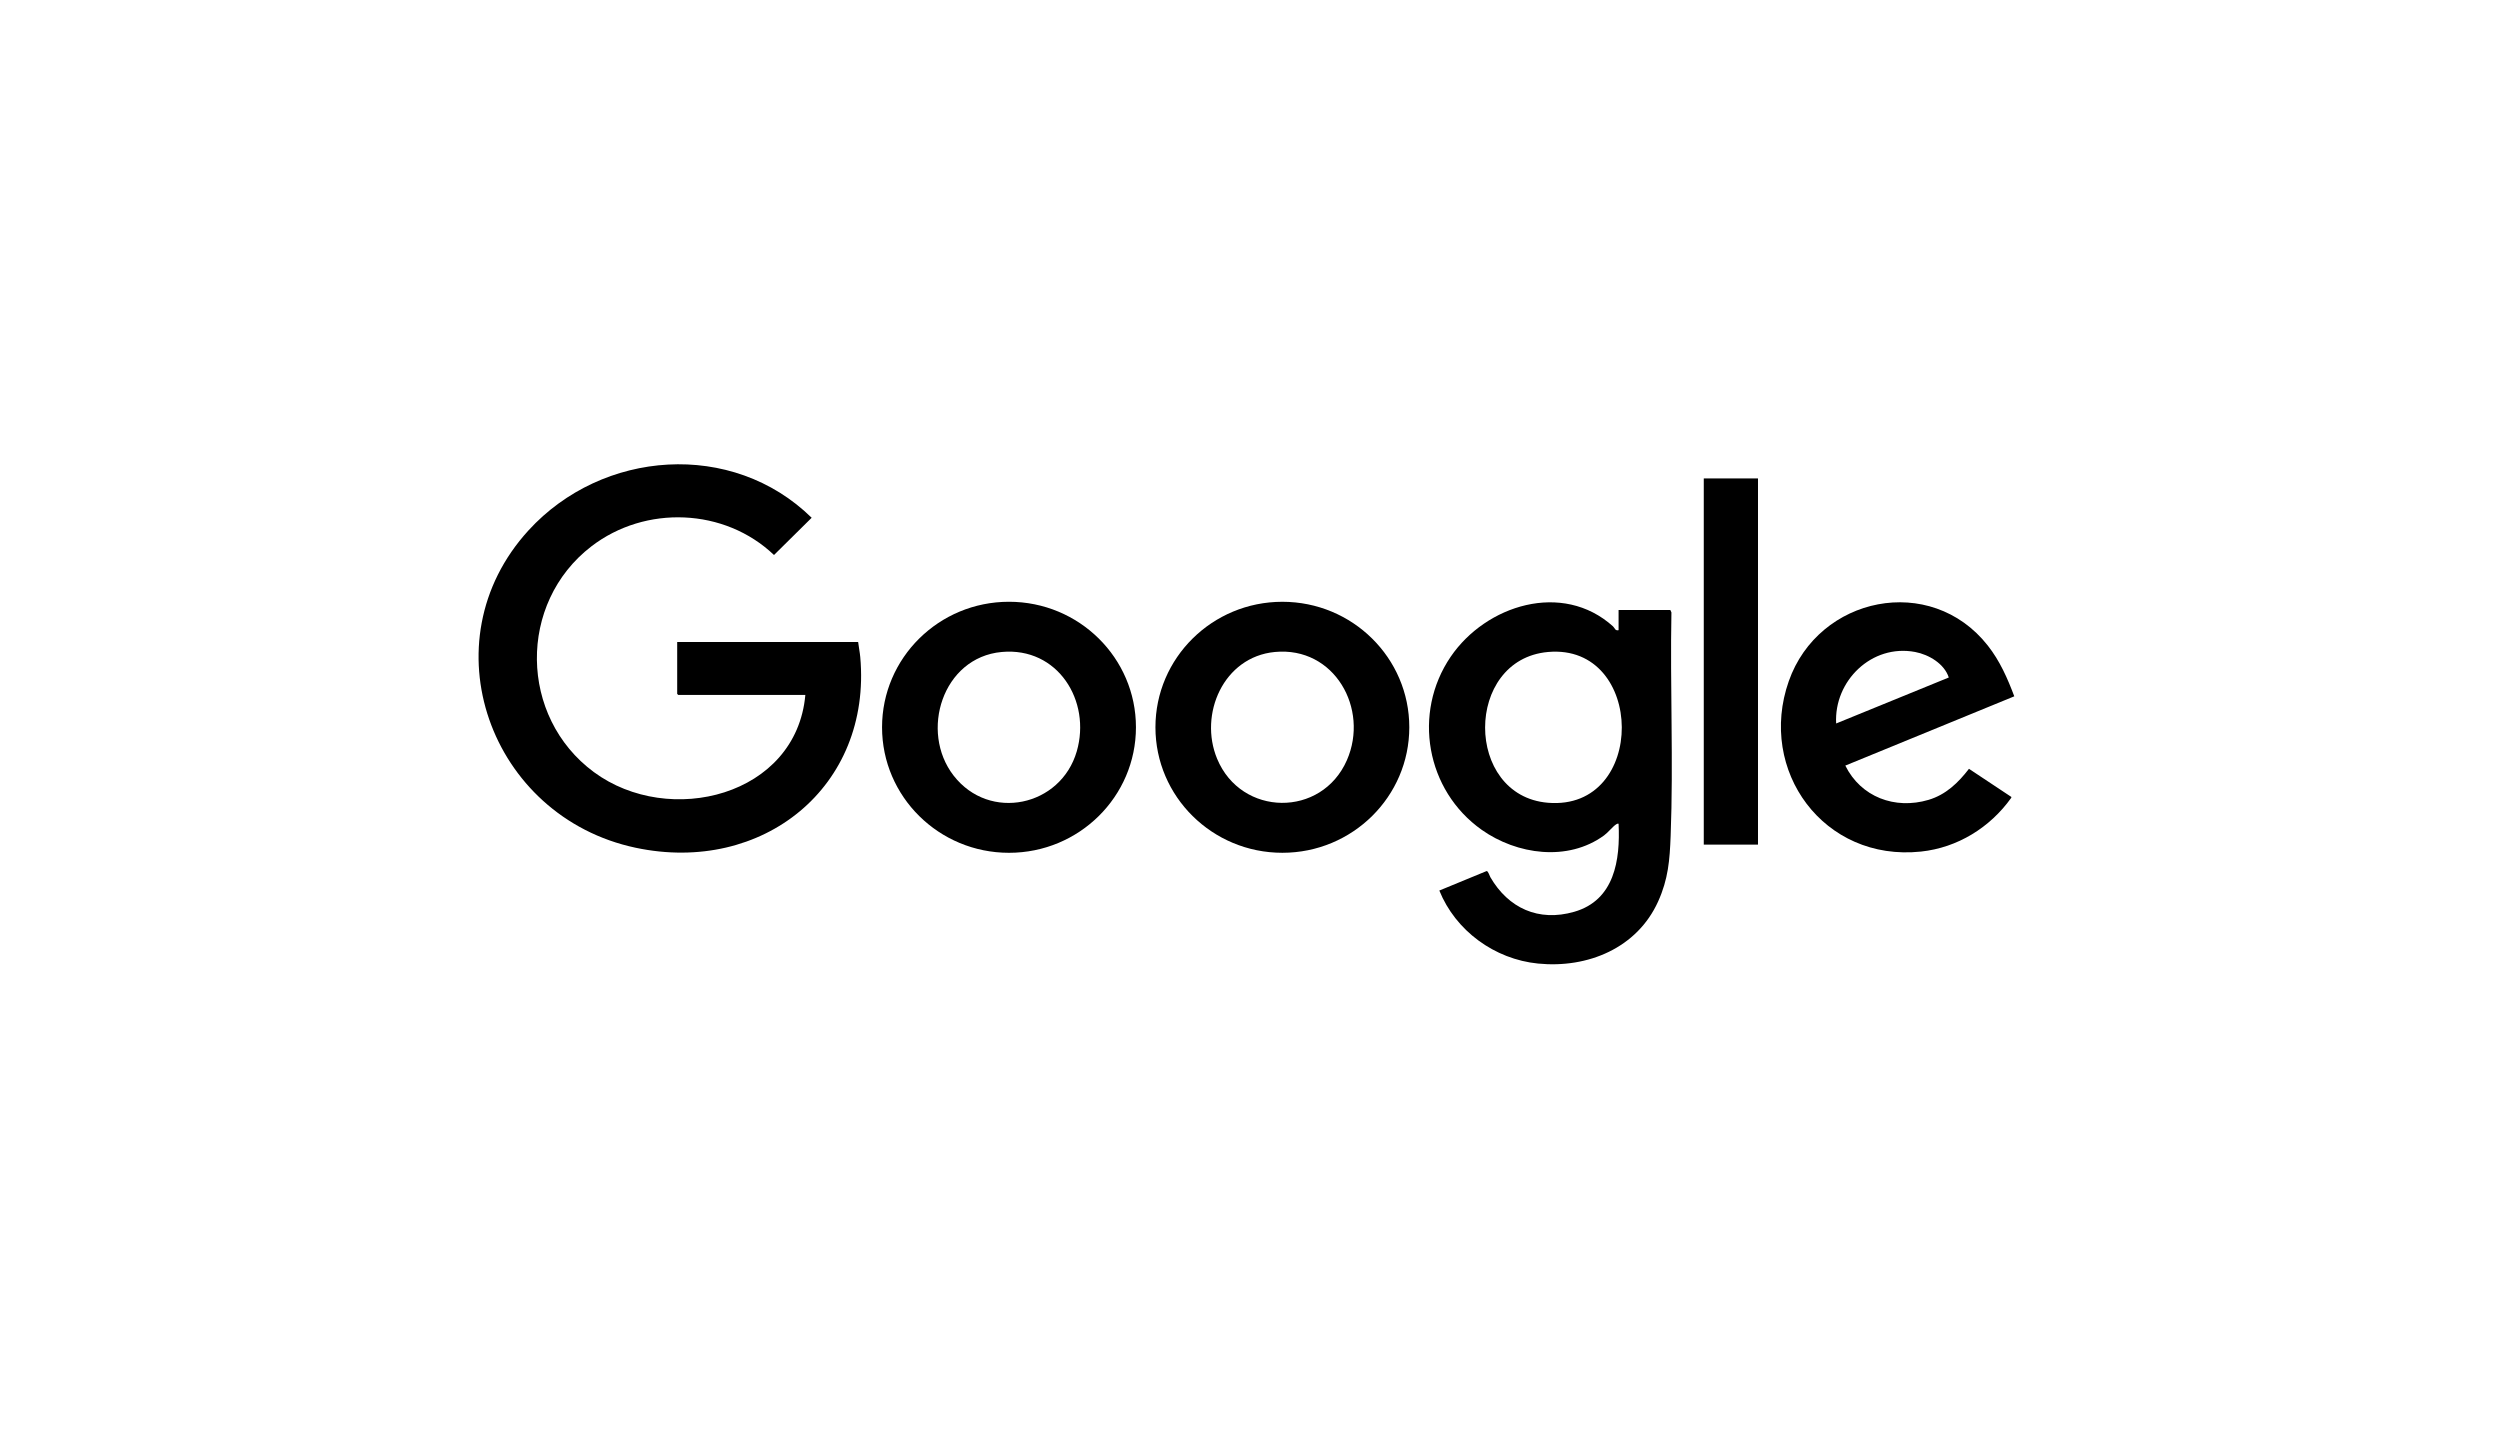 <svg width="350" height="200" viewBox="0 0 350 200" fill="none" xmlns="http://www.w3.org/2000/svg">
<path d="M112.748 97.291H94.955L94.807 97.145V89.884H120.141C120.219 90.581 120.373 91.281 120.436 91.981C122.069 110.173 106.76 122.456 88.99 118.685C68.589 114.357 59.704 89.867 74.005 74.239C84.323 62.964 102.511 61.572 113.633 72.487L108.361 77.7C101.446 71.106 90.349 70.681 82.791 76.493C72.463 84.435 72.668 100.36 83.143 108.093C93.688 115.88 111.484 111.448 112.748 97.291Z" fill="black"/>
<path d="M226.601 88.227V85.401H233.846L233.999 85.737C233.803 96.15 234.289 106.631 233.891 117.024C233.762 120.406 233.558 123.061 232.138 126.206C229.196 132.721 222.293 135.591 215.327 134.899C209.225 134.294 203.775 130.295 201.506 124.676L208.123 121.948C208.353 121.95 208.522 122.584 208.644 122.794C211.159 127.135 215.387 129.091 220.391 127.651C226.04 126.025 226.849 120.395 226.601 115.322C226.447 115.294 226.372 115.337 226.251 115.415C225.784 115.714 225.142 116.541 224.564 116.962C219.479 120.667 212.357 119.649 207.447 116.181C199.642 110.668 197.726 99.821 203.1 91.939C208.027 84.713 218.744 81.314 225.817 87.687C226.08 87.923 226.101 88.335 226.601 88.227ZM216.724 91.278C204.977 92.323 204.987 111.407 216.707 112.386C230.617 113.547 230.378 90.063 216.724 91.278Z" fill="black"/>
<path d="M159.033 101.819C159.033 111.525 151.076 119.392 141.26 119.392C131.444 119.392 123.487 111.525 123.487 101.819C123.487 92.114 131.444 84.247 141.26 84.247C151.076 84.247 159.033 92.114 159.033 101.819ZM140.23 91.278C131.952 92.043 128.723 102.423 133.508 108.587C138.537 115.065 148.511 112.912 150.748 105.186C152.788 98.141 148.105 90.55 140.23 91.278Z" fill="black"/>
<path d="M197.302 101.82C197.302 111.524 189.346 119.39 179.531 119.39C169.717 119.39 161.761 111.524 161.761 101.82C161.761 92.116 169.717 84.25 179.531 84.25C189.346 84.25 197.302 92.116 197.302 101.82ZM178.476 91.277C171.279 91.963 167.812 100.001 170.396 106.227C173.768 114.352 185.034 114.499 188.568 106.421C191.704 99.254 186.844 90.48 178.476 91.277Z" fill="black"/>
<path d="M282 97.485L258.344 107.183C260.516 111.575 265.282 113.38 269.995 111.981C272.424 111.26 274.164 109.574 275.656 107.633L281.601 111.58L281.56 111.714C278.613 115.838 274.074 118.674 268.938 119.22C255.331 120.666 246.029 107.894 250.429 95.364C254.595 83.504 270.289 80.202 278.293 90.382C279.988 92.537 281.042 94.944 282 97.485ZM272.83 94.849C272.208 92.924 270.04 91.639 268.121 91.278C262.024 90.129 256.739 95.345 257.061 101.287L272.83 94.849Z" fill="black"/>
<path d="M246.119 66.98H238.528V118.246H246.119V66.98Z" fill="black"/>
</svg>
